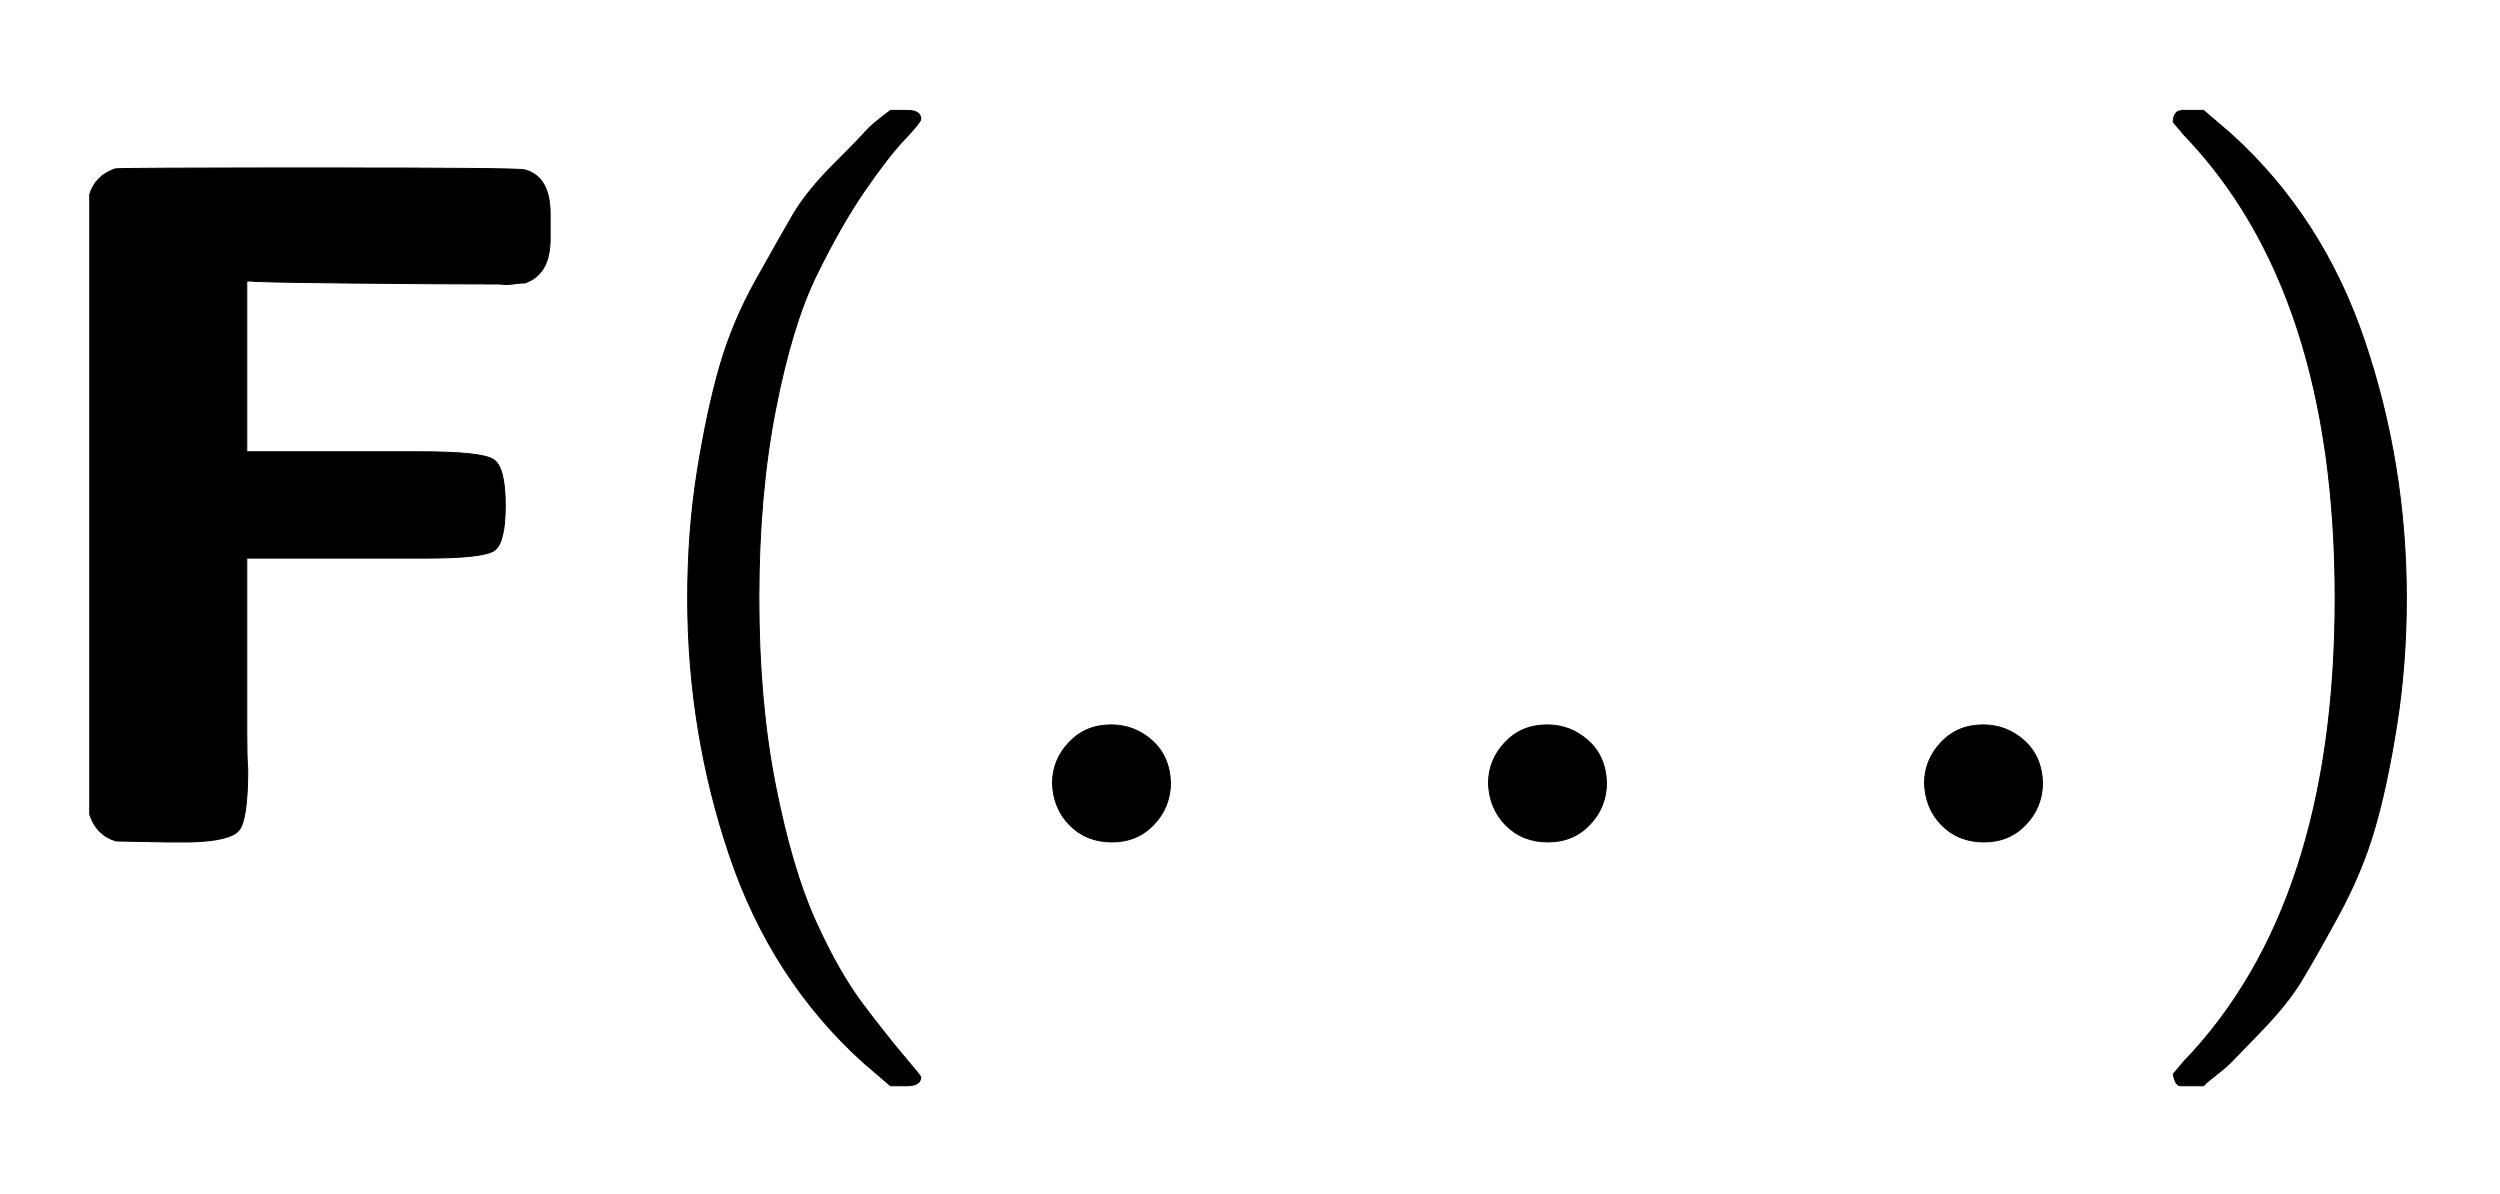 <svg xmlns:xlink="http://www.w3.org/1999/xlink" width="5.953ex" height="2.843ex" style="vertical-align: -0.838ex;" viewBox="0 -863.1 2563 1223.9" role="img" focusable="false" xmlns="http://www.w3.org/2000/svg" aria-labelledby="MathJax-SVG-1-Title">
<title id="MathJax-SVG-1-Title">{\displaystyle {\boldsymbol {\mathsf {F}}}(\dots )}</title>
<defs aria-hidden="true">
<path stroke-width="1" id="E1-MJSSB-46" d="M512 572Q451 572 356 573T258 575H253V400H370H431Q494 400 506 392T518 345Q518 307 507 299T437 291H370H253V161Q253 141 253 113T254 75Q254 23 245 12T195 0H170L119 1Q99 7 92 28V664Q98 683 118 690Q121 691 327 691T538 689Q564 682 564 644V632V618Q564 582 538 573Q537 573 535 573T526 572T512 572Z"></path>
<path stroke-width="1" id="E1-MJMAIN-28" d="M94 250Q94 319 104 381T127 488T164 576T202 643T244 695T277 729T302 750H315H319Q333 750 333 741Q333 738 316 720T275 667T226 581T184 443T167 250T184 58T225 -81T274 -167T316 -220T333 -241Q333 -250 318 -250H315H302L274 -226Q180 -141 137 -14T94 250Z"></path>
<path stroke-width="1" id="E1-MJMAIN-2026" d="M78 60Q78 84 95 102T138 120Q162 120 180 104T199 61Q199 36 182 18T139 0T96 17T78 60ZM525 60Q525 84 542 102T585 120Q609 120 627 104T646 61Q646 36 629 18T586 0T543 17T525 60ZM972 60Q972 84 989 102T1032 120Q1056 120 1074 104T1093 61Q1093 36 1076 18T1033 0T990 17T972 60Z"></path>
<path stroke-width="1" id="E1-MJMAIN-29" d="M60 749L64 750Q69 750 74 750H86L114 726Q208 641 251 514T294 250Q294 182 284 119T261 12T224 -76T186 -143T145 -194T113 -227T90 -246Q87 -249 86 -250H74Q66 -250 63 -250T58 -247T55 -238Q56 -237 66 -225Q221 -64 221 250T66 725Q56 737 55 738Q55 746 60 749Z"></path>
</defs>
<g stroke="currentColor" fill="currentColor" stroke-width="0" transform="matrix(1 0 0 -1 0 0)" aria-hidden="true">
 <use xlink:href="#E1-MJSSB-46" x="0" y="0"></use>
 <use xlink:href="#E1-MJMAIN-28" x="611" y="0"></use>
 <use xlink:href="#E1-MJMAIN-2026" x="1001" y="0"></use>
 <use xlink:href="#E1-MJMAIN-29" x="2173" y="0"></use>
</g>
</svg>